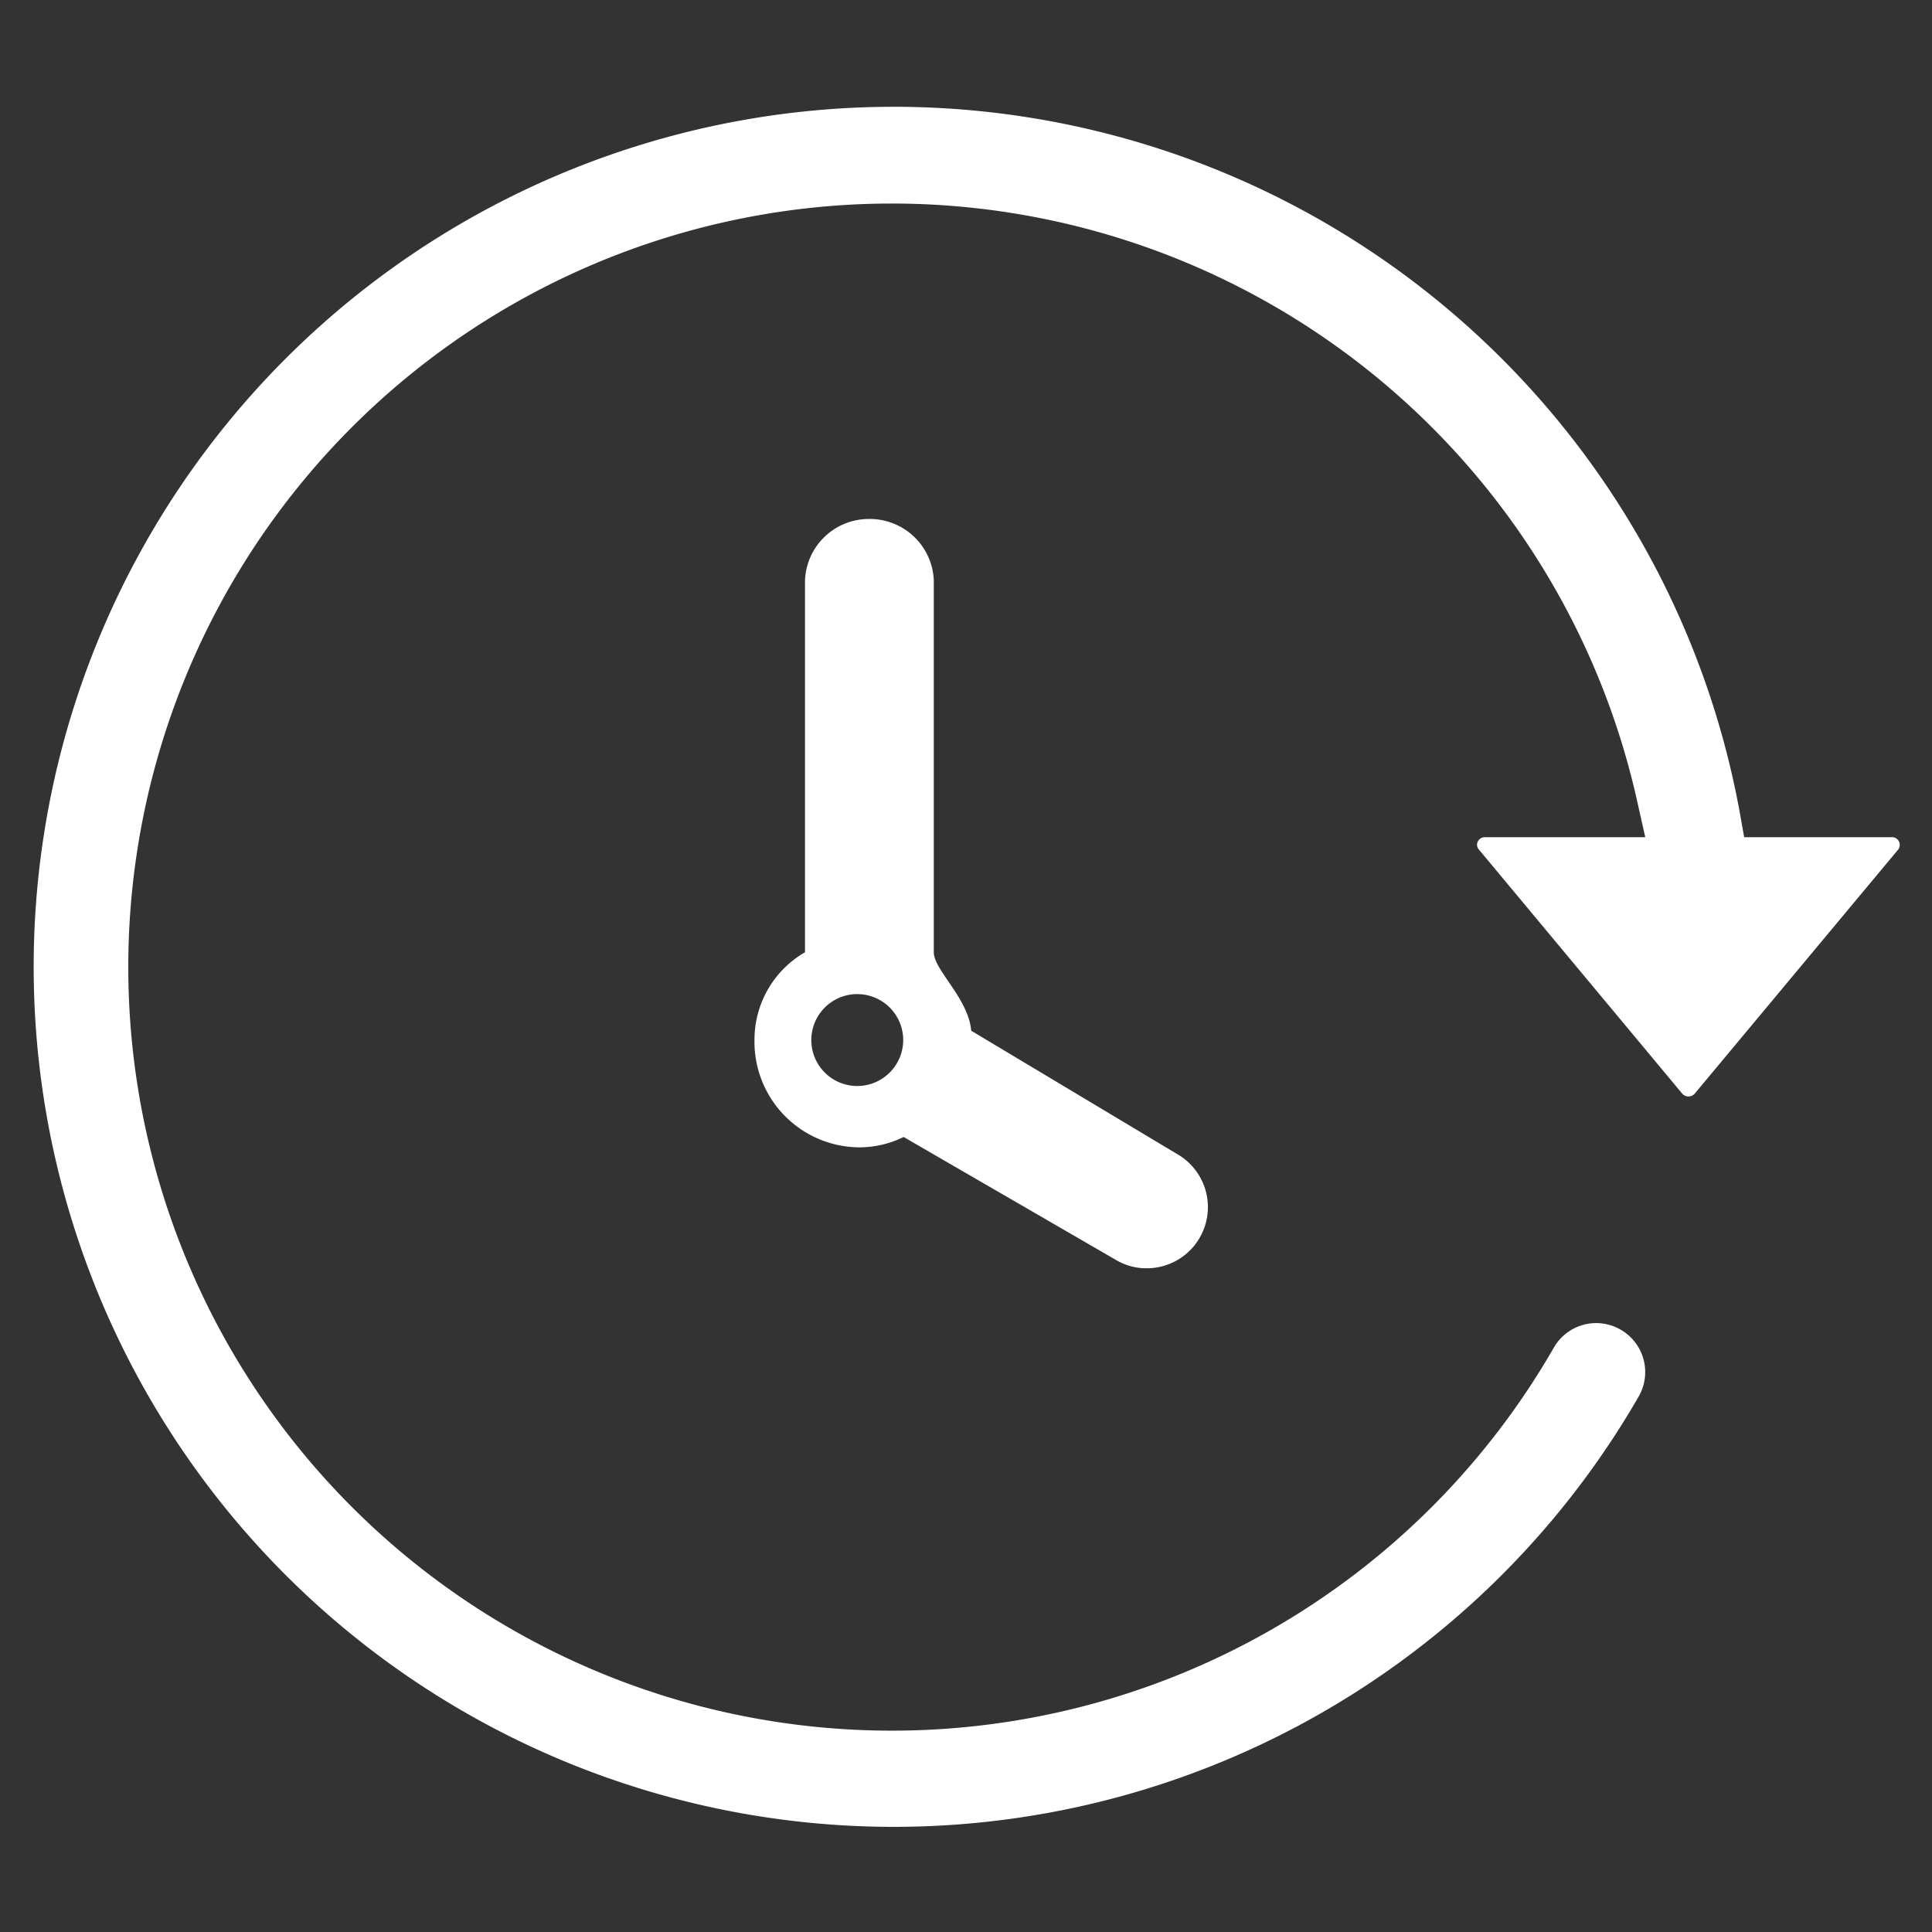 <svg id="Layer_1" data-name="Layer 1" xmlns="http://www.w3.org/2000/svg" viewBox="0 0 60 60"><rect x="0" y="0" width="60" height="60" fill="#333333" stroke="none"/><defs><style>.cls-1{fill:#fff;}</style></defs><title>ikone_hopacupa</title><path class="cls-1" d="M27,16.117a1.987,1.987,0,0,0-2,1.9V29.573A3.135,3.135,0,0,0,23.431,32.3a3.277,3.277,0,0,0,3.262,3.332,3.135,3.135,0,0,0,1.37-.322l6.6,3.822a1.852,1.852,0,0,0,.942.256,1.9,1.9,0,0,0,.946-3.552L30.162,32.01C30.073,31,29,30.124,29,29.575V18.021A1.99,1.99,0,0,0,27,16.117ZM26.622,33.727A1.427,1.427,0,1,1,28.05,32.3,1.429,1.429,0,0,1,26.622,33.727Z"/><path class="cls-1" d="M58.736,26H54.167l-0.15-.84a26.709,26.709,0,1,0-3.128,18.214,1.52,1.52,0,0,0-.557-2.079,1.516,1.516,0,0,0-2.076.556,23.713,23.713,0,1,1,2.56-17.092L51.095,26H46.134a0.245,0.245,0,0,0-.238.132,0.224,0.224,0,0,0,.037.257l6.3,7.563a0.261,0.261,0,0,0,.2.1,0.258,0.258,0,0,0,.2-0.091l6.3-7.557A0.24,0.24,0,0,0,58.736,26Z"/></svg>